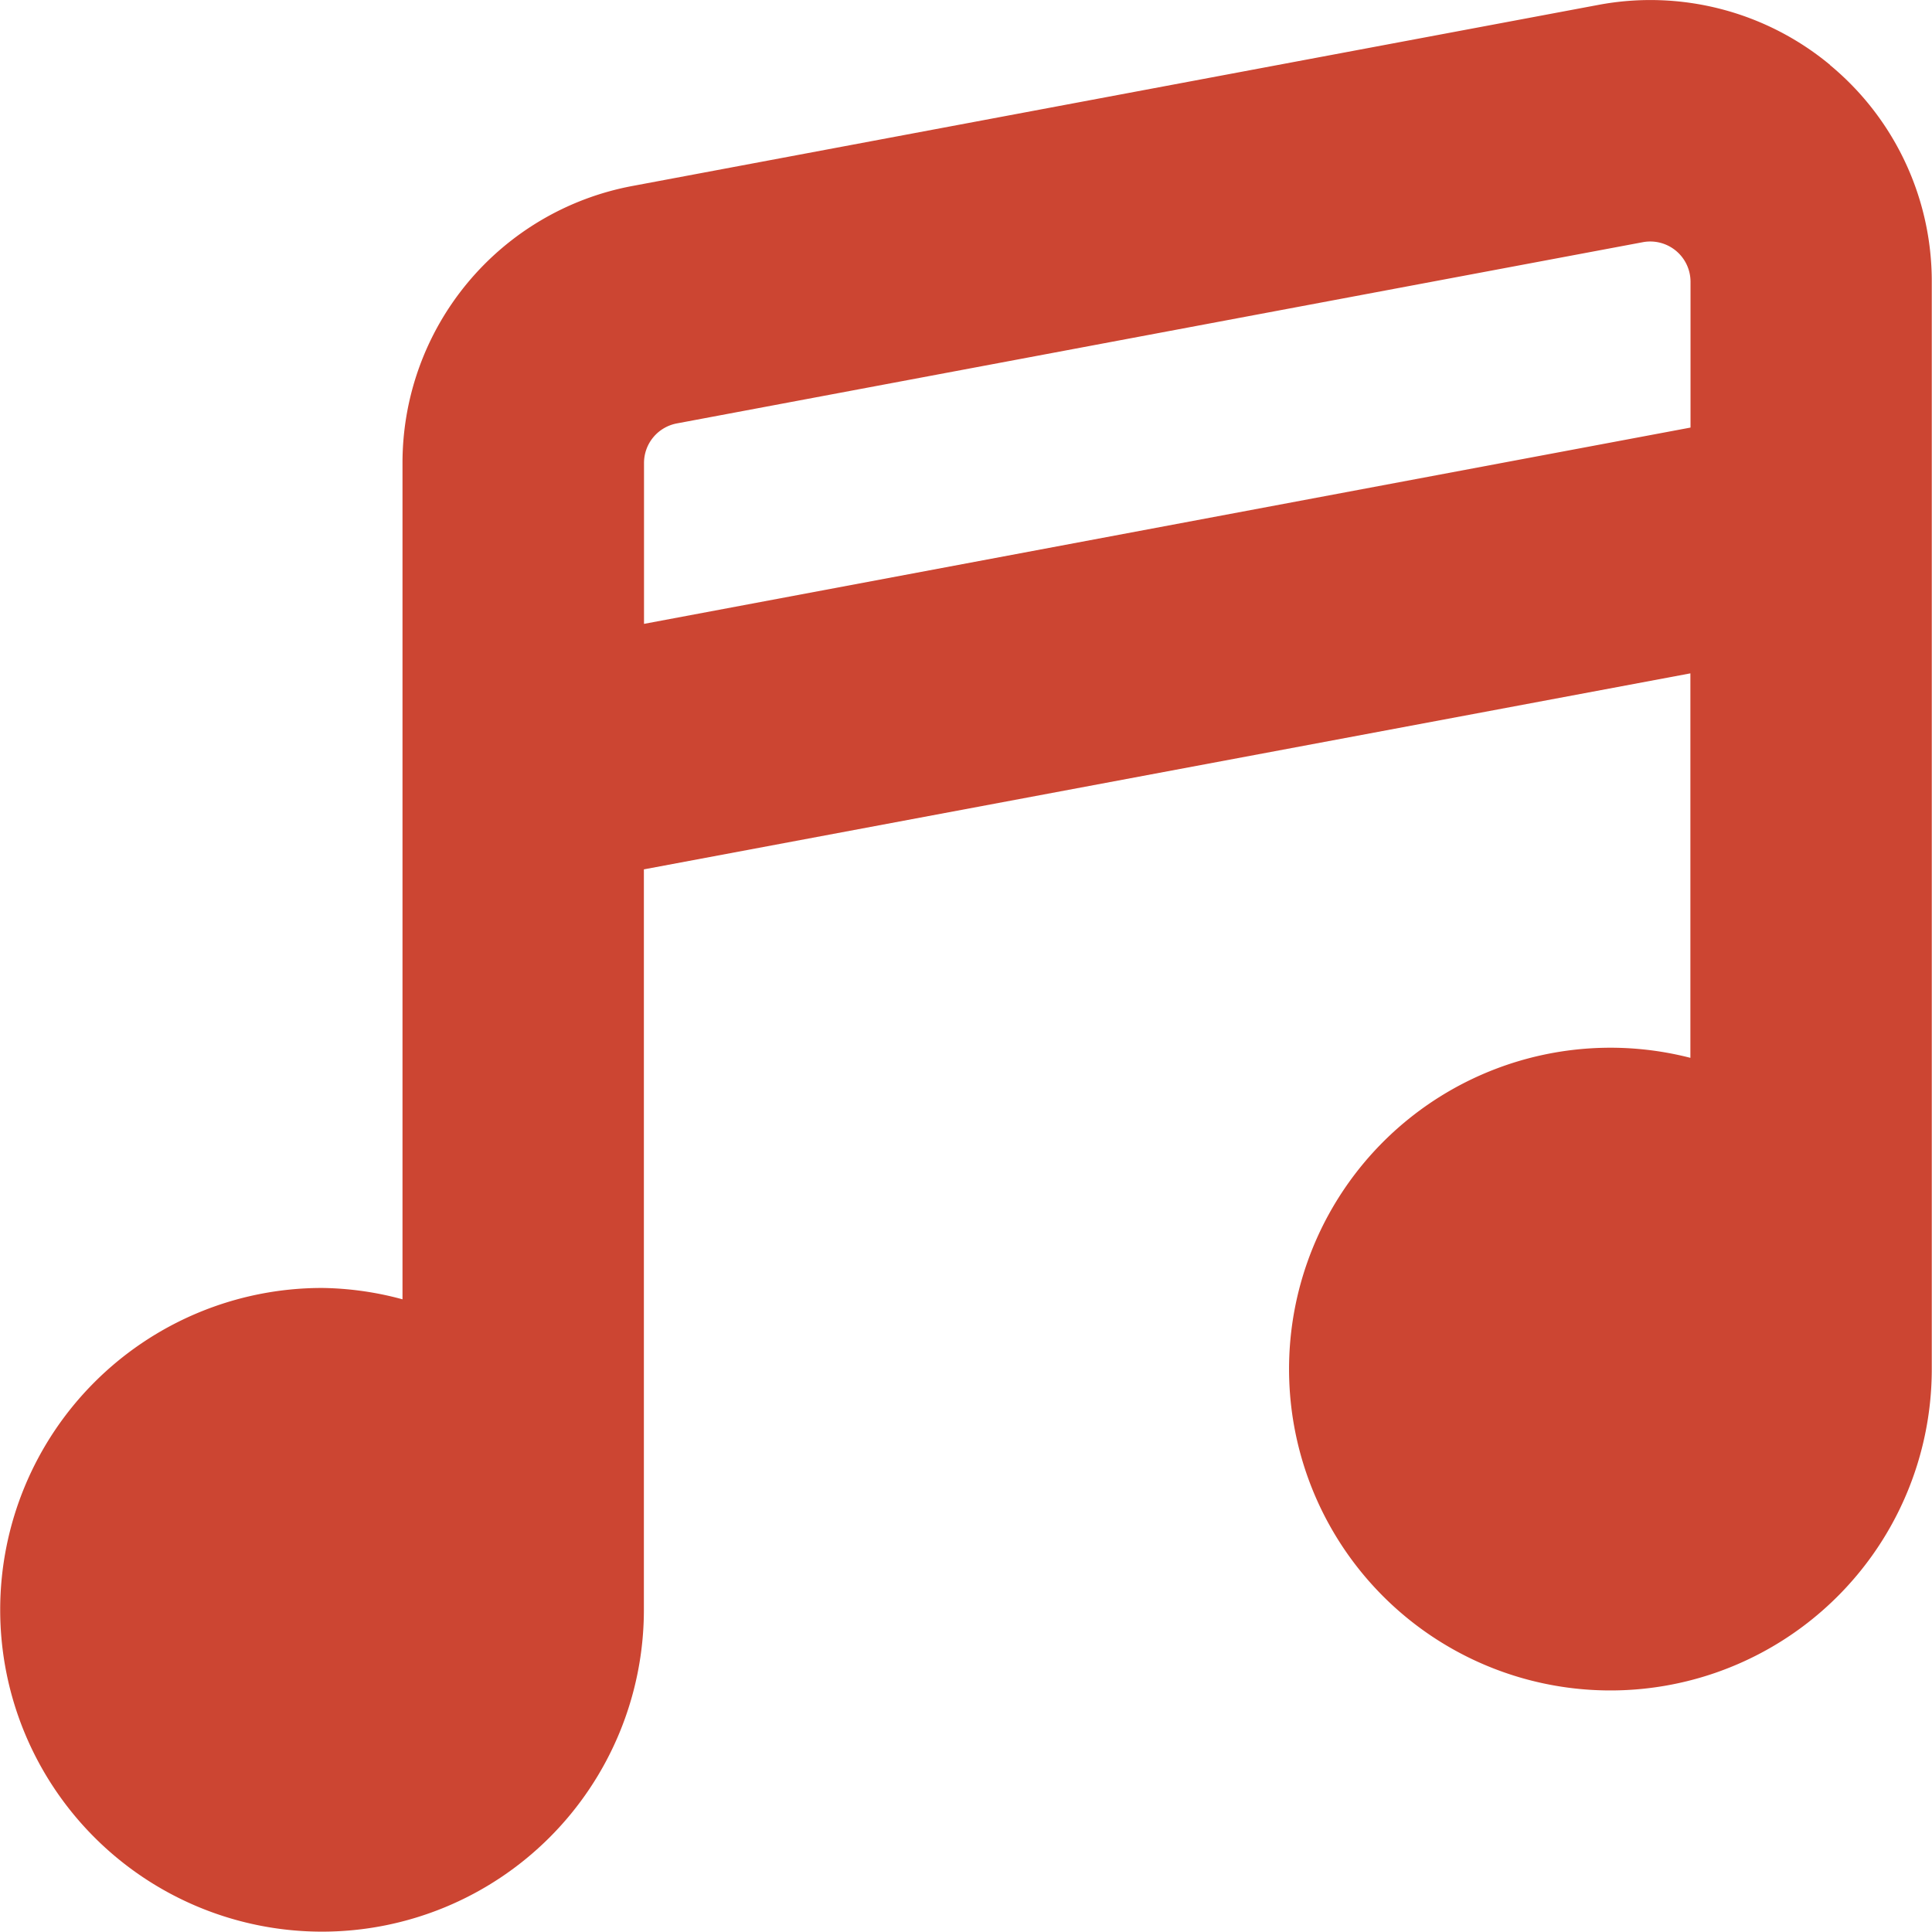 <svg xmlns="http://www.w3.org/2000/svg" width="60.029" height="60.028" viewBox="0 0 60.029 60.028"><path id="music-alt_3915153" d="M56.863,2.018a8.739,8.739,0,0,0-7.2-1.866L19.647,5.779a8.754,8.754,0,0,0-7.141,8.6V40.371a9.948,9.948,0,0,0-2.5-.353,10,10,0,1,0,10,10V27.012l32.516-6.09V32.868a9.985,9.985,0,1,0,7.5,9.652V8.753a8.724,8.724,0,0,0-3.167-6.736ZM20.01,19.384v-5a1.251,1.251,0,0,1,1.02-1.228L51.045,7.525a1.251,1.251,0,0,1,1.481,1.228v4.532Z" transform="translate(0 0)" fill="#cc4532"></path></svg>